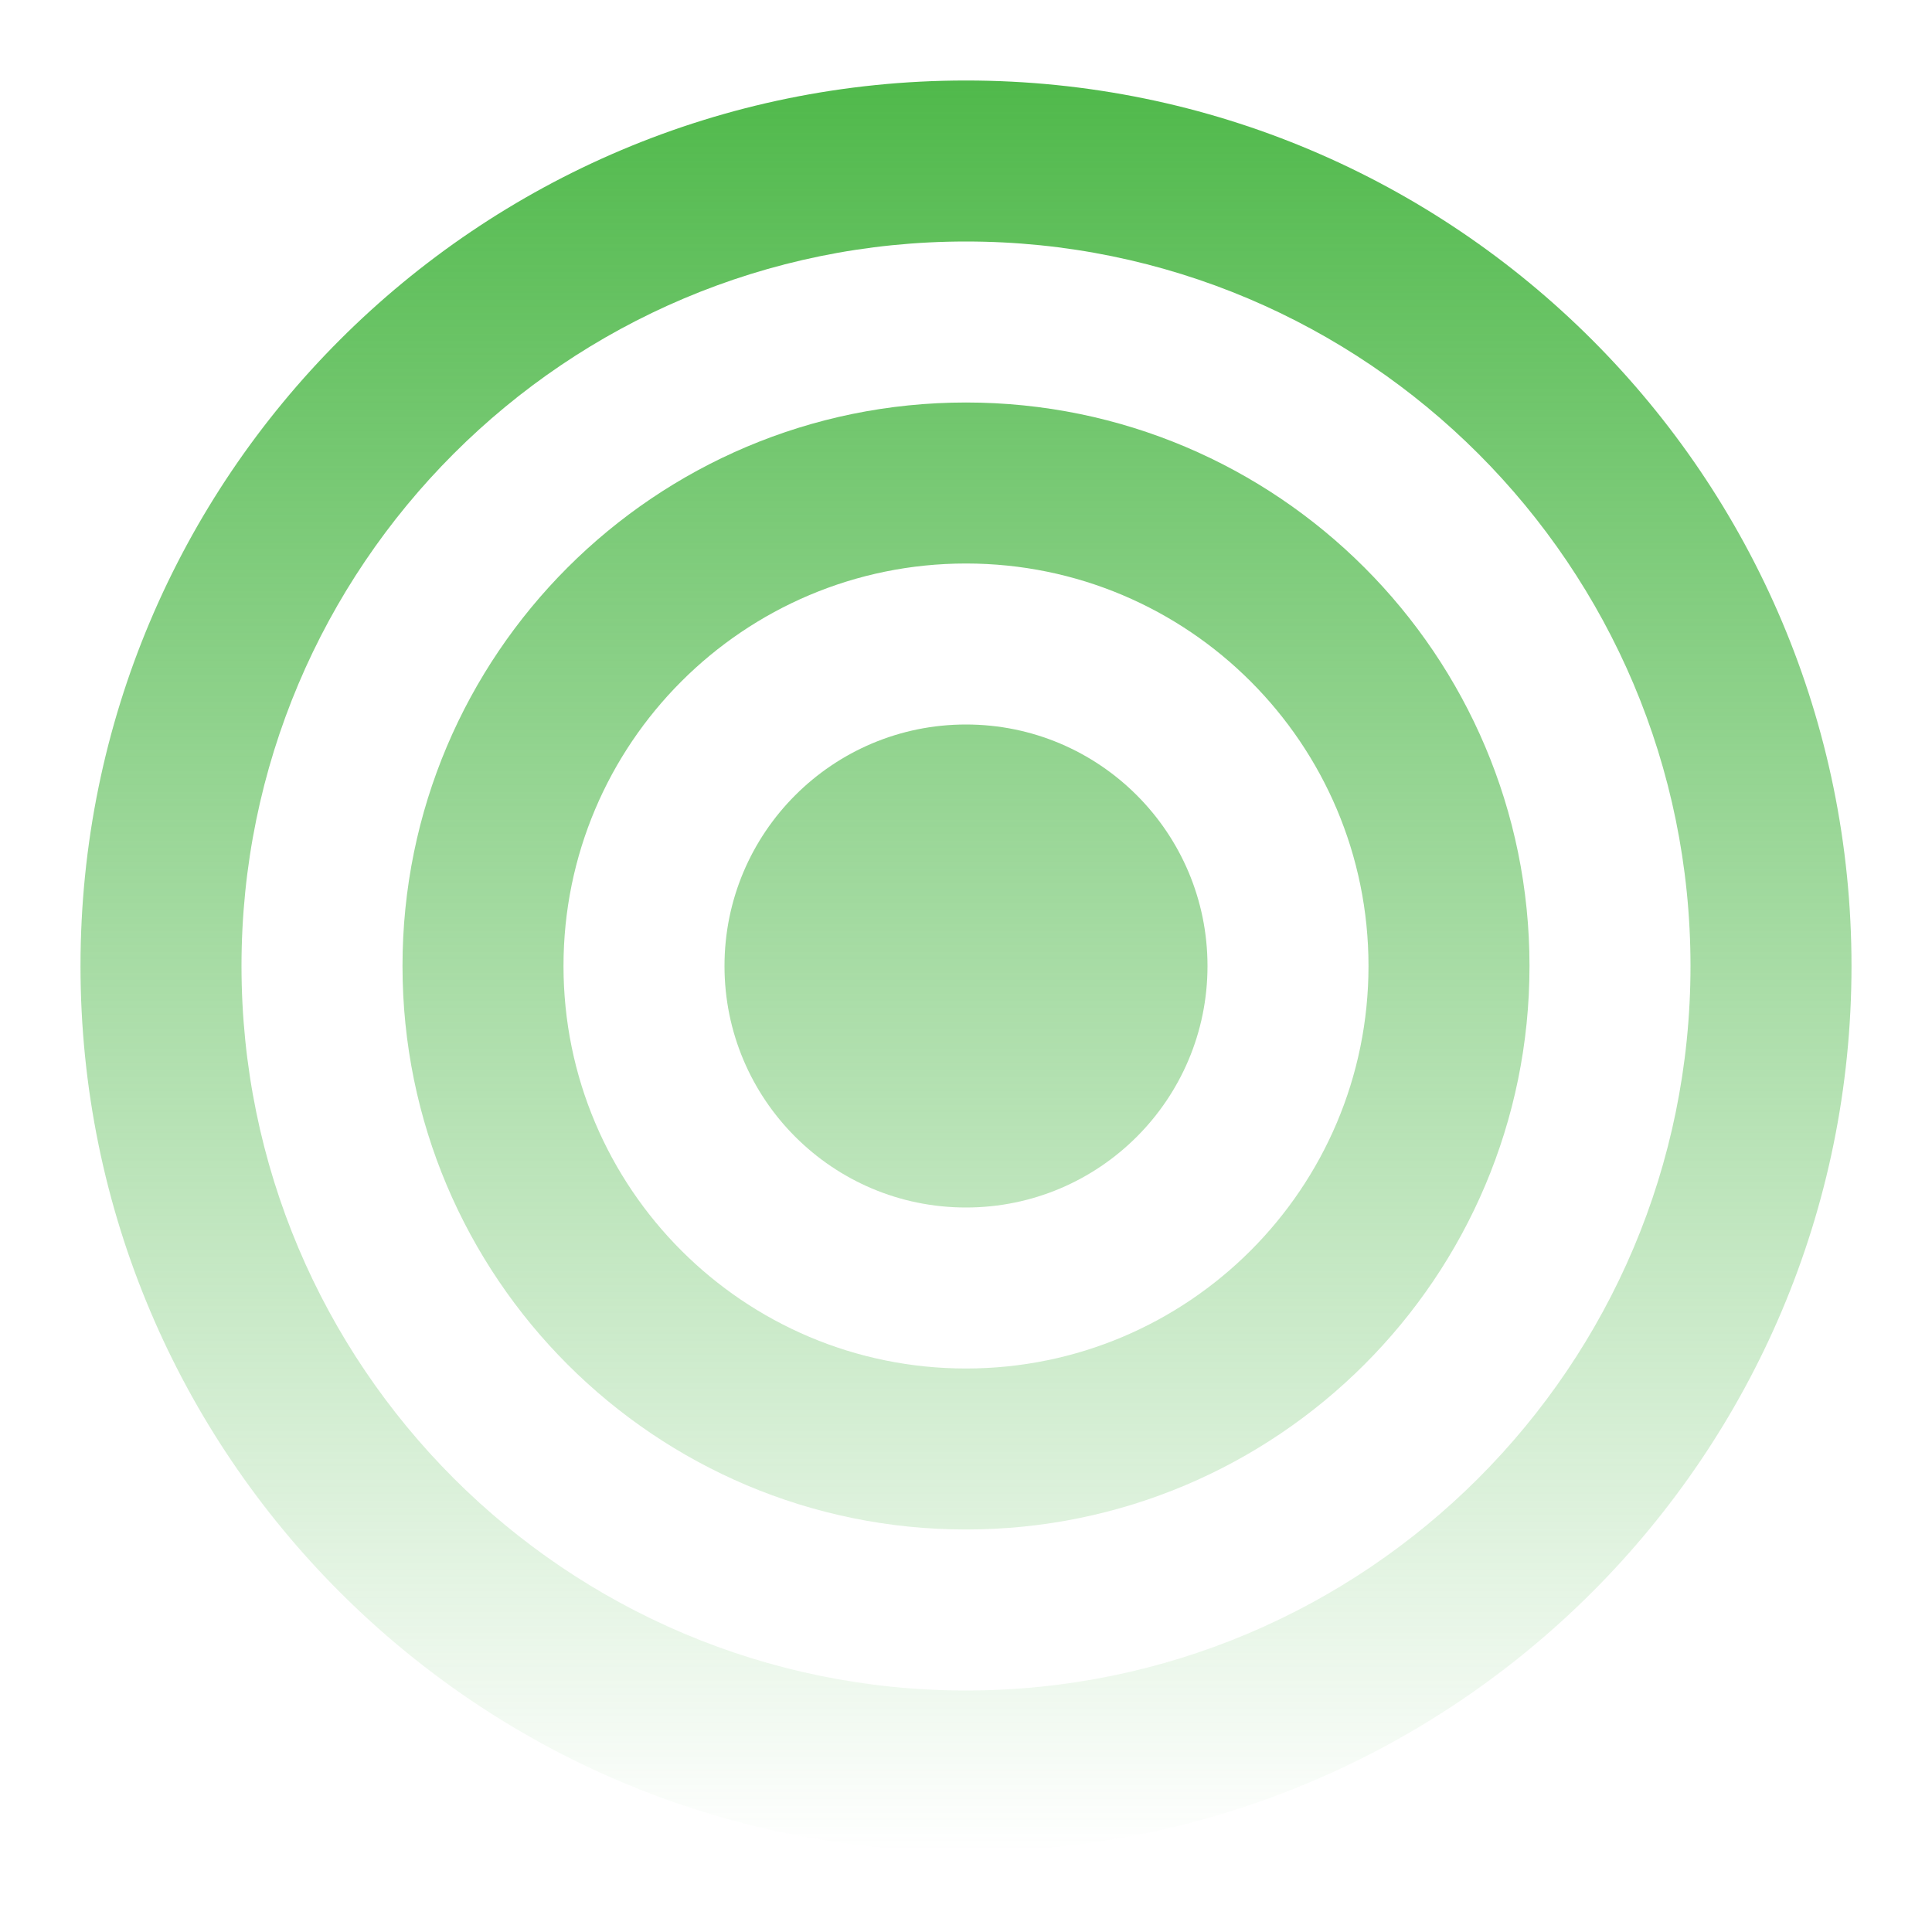 <svg xmlns="http://www.w3.org/2000/svg" width="54" height="54" viewBox="0 0 54 54" fill="none"><path fill-rule="evenodd" clip-rule="evenodd" d="M27 6.75C15.816 6.75 6.75 15.816 6.75 27C6.75 38.184 15.816 47.25 27 47.25C38.184 47.25 47.25 38.184 47.25 27C47.25 15.816 38.184 6.75 27 6.75ZM2.25 27C2.25 13.331 13.331 2.25 27 2.25C40.669 2.25 51.75 13.331 51.75 27C51.75 40.669 40.669 51.75 27 51.75C13.331 51.75 2.25 40.669 2.25 27Z" fill="url(#paint0_linear_1516_1535)"></path><path fill-rule="evenodd" clip-rule="evenodd" d="M27 15.75C20.787 15.75 15.75 20.787 15.75 27C15.75 33.213 20.787 38.25 27 38.25C33.213 38.25 38.25 33.213 38.25 27C38.25 20.787 33.213 15.75 27 15.75ZM11.25 27C11.25 18.302 18.302 11.25 27 11.25C35.699 11.25 42.75 18.302 42.75 27C42.75 35.699 35.699 42.75 27 42.75C18.302 42.75 11.25 35.699 11.25 27Z" fill="url(#paint1_linear_1516_1535)"></path><path fill-rule="evenodd" clip-rule="evenodd" d="M20.25 27C20.25 23.272 23.272 20.25 27 20.25C30.728 20.25 33.75 23.272 33.75 27C33.75 30.728 30.728 33.75 27 33.75C23.272 33.75 20.25 30.728 20.25 27Z" fill="url(#paint2_linear_1516_1535)"></path><defs><linearGradient id="paint0_linear_1516_1535" x1="26.993" y1="2.25" x2="26.993" y2="51.75" gradientUnits="userSpaceOnUse"><stop stop-color="#50B94B"></stop><stop offset="1" stop-color="#50B94B" stop-opacity="0"></stop></linearGradient><linearGradient id="paint1_linear_1516_1535" x1="26.993" y1="2.25" x2="26.993" y2="51.75" gradientUnits="userSpaceOnUse"><stop stop-color="#50B94B"></stop><stop offset="1" stop-color="#50B94B" stop-opacity="0"></stop></linearGradient><linearGradient id="paint2_linear_1516_1535" x1="26.993" y1="2.25" x2="26.993" y2="51.75" gradientUnits="userSpaceOnUse"><stop stop-color="#50B94B"></stop><stop offset="1" stop-color="#50B94B" stop-opacity="0"></stop></linearGradient></defs></svg>